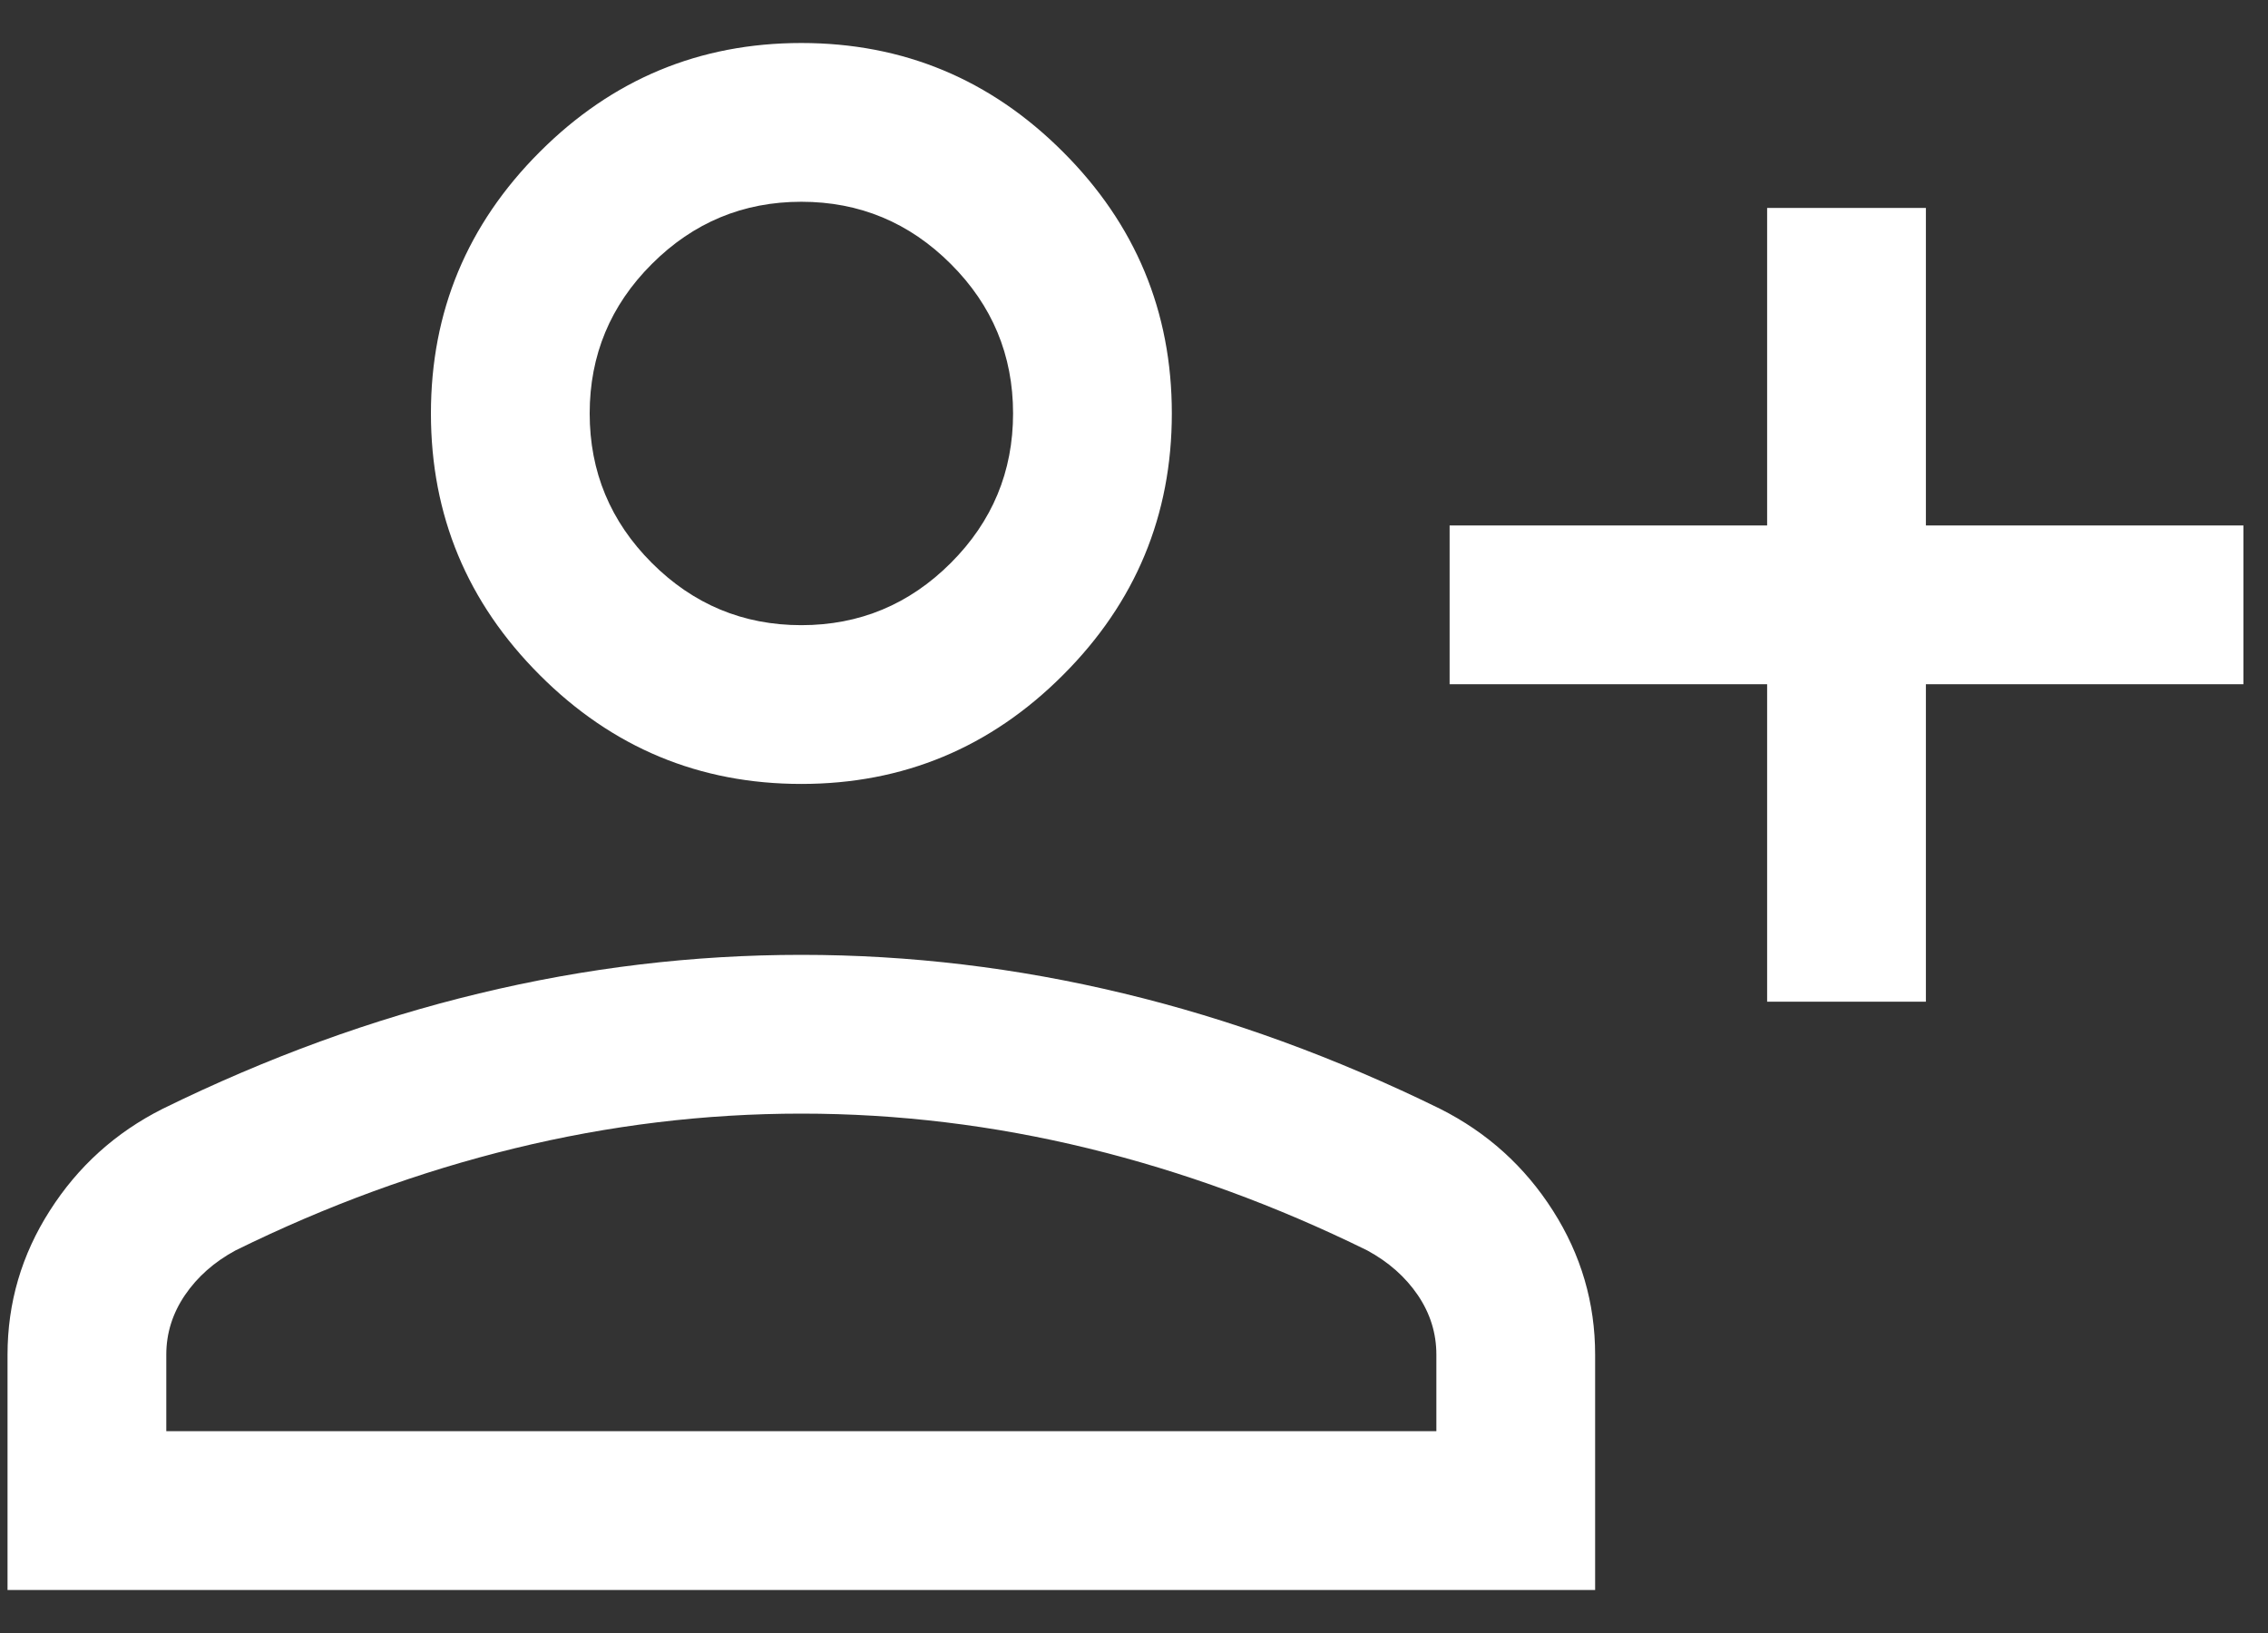 <svg width="25" height="18" viewBox="0 0 25 18" fill="none" xmlns="http://www.w3.org/2000/svg">
<rect x="0" y="0" width="25" height="18" fill="#333333" stroke="none"/>
<path d="M19.479 11.041V7.542H15.979V5.792H19.479V2.292H21.229V5.792H24.729V7.542H21.229V11.041H19.479ZM8.833 8.641C7.71 8.641 6.749 8.241 5.95 7.441C5.15 6.642 4.75 5.68 4.75 4.557C4.75 3.435 5.15 2.473 5.95 1.674C6.749 0.874 7.71 0.474 8.833 0.474C9.956 0.474 10.918 0.874 11.717 1.674C12.517 2.473 12.917 3.435 12.917 4.557C12.917 5.68 12.517 6.642 11.717 7.441C10.918 8.241 9.956 8.641 8.833 8.641ZM0.083 17.526V14.932C0.083 14.361 0.238 13.831 0.549 13.345C0.859 12.858 1.274 12.483 1.793 12.222C2.946 11.656 4.109 11.232 5.283 10.95C6.456 10.667 7.64 10.525 8.833 10.525C10.027 10.525 11.21 10.667 12.384 10.95C13.557 11.232 14.72 11.656 15.874 12.222C16.393 12.483 16.808 12.858 17.118 13.345C17.428 13.831 17.583 14.361 17.583 14.932V17.526H0.083ZM1.833 15.775H15.833V14.932C15.833 14.695 15.765 14.477 15.628 14.275C15.491 14.074 15.305 13.91 15.071 13.783C14.065 13.288 13.04 12.913 11.996 12.658C10.951 12.403 9.897 12.275 8.833 12.275C7.77 12.275 6.716 12.403 5.671 12.658C4.626 12.913 3.601 13.288 2.596 13.783C2.361 13.91 2.176 14.074 2.039 14.275C1.902 14.477 1.833 14.695 1.833 14.932V15.775ZM8.833 6.891C9.475 6.891 10.024 6.662 10.481 6.205C10.938 5.748 11.167 5.199 11.167 4.557C11.167 3.916 10.938 3.366 10.481 2.91C10.024 2.453 9.475 2.224 8.833 2.224C8.192 2.224 7.642 2.453 7.185 2.91C6.728 3.366 6.5 3.916 6.5 4.557C6.5 5.199 6.728 5.748 7.185 6.205C7.642 6.662 8.192 6.891 8.833 6.891Z" fill="white"/>
</svg>
